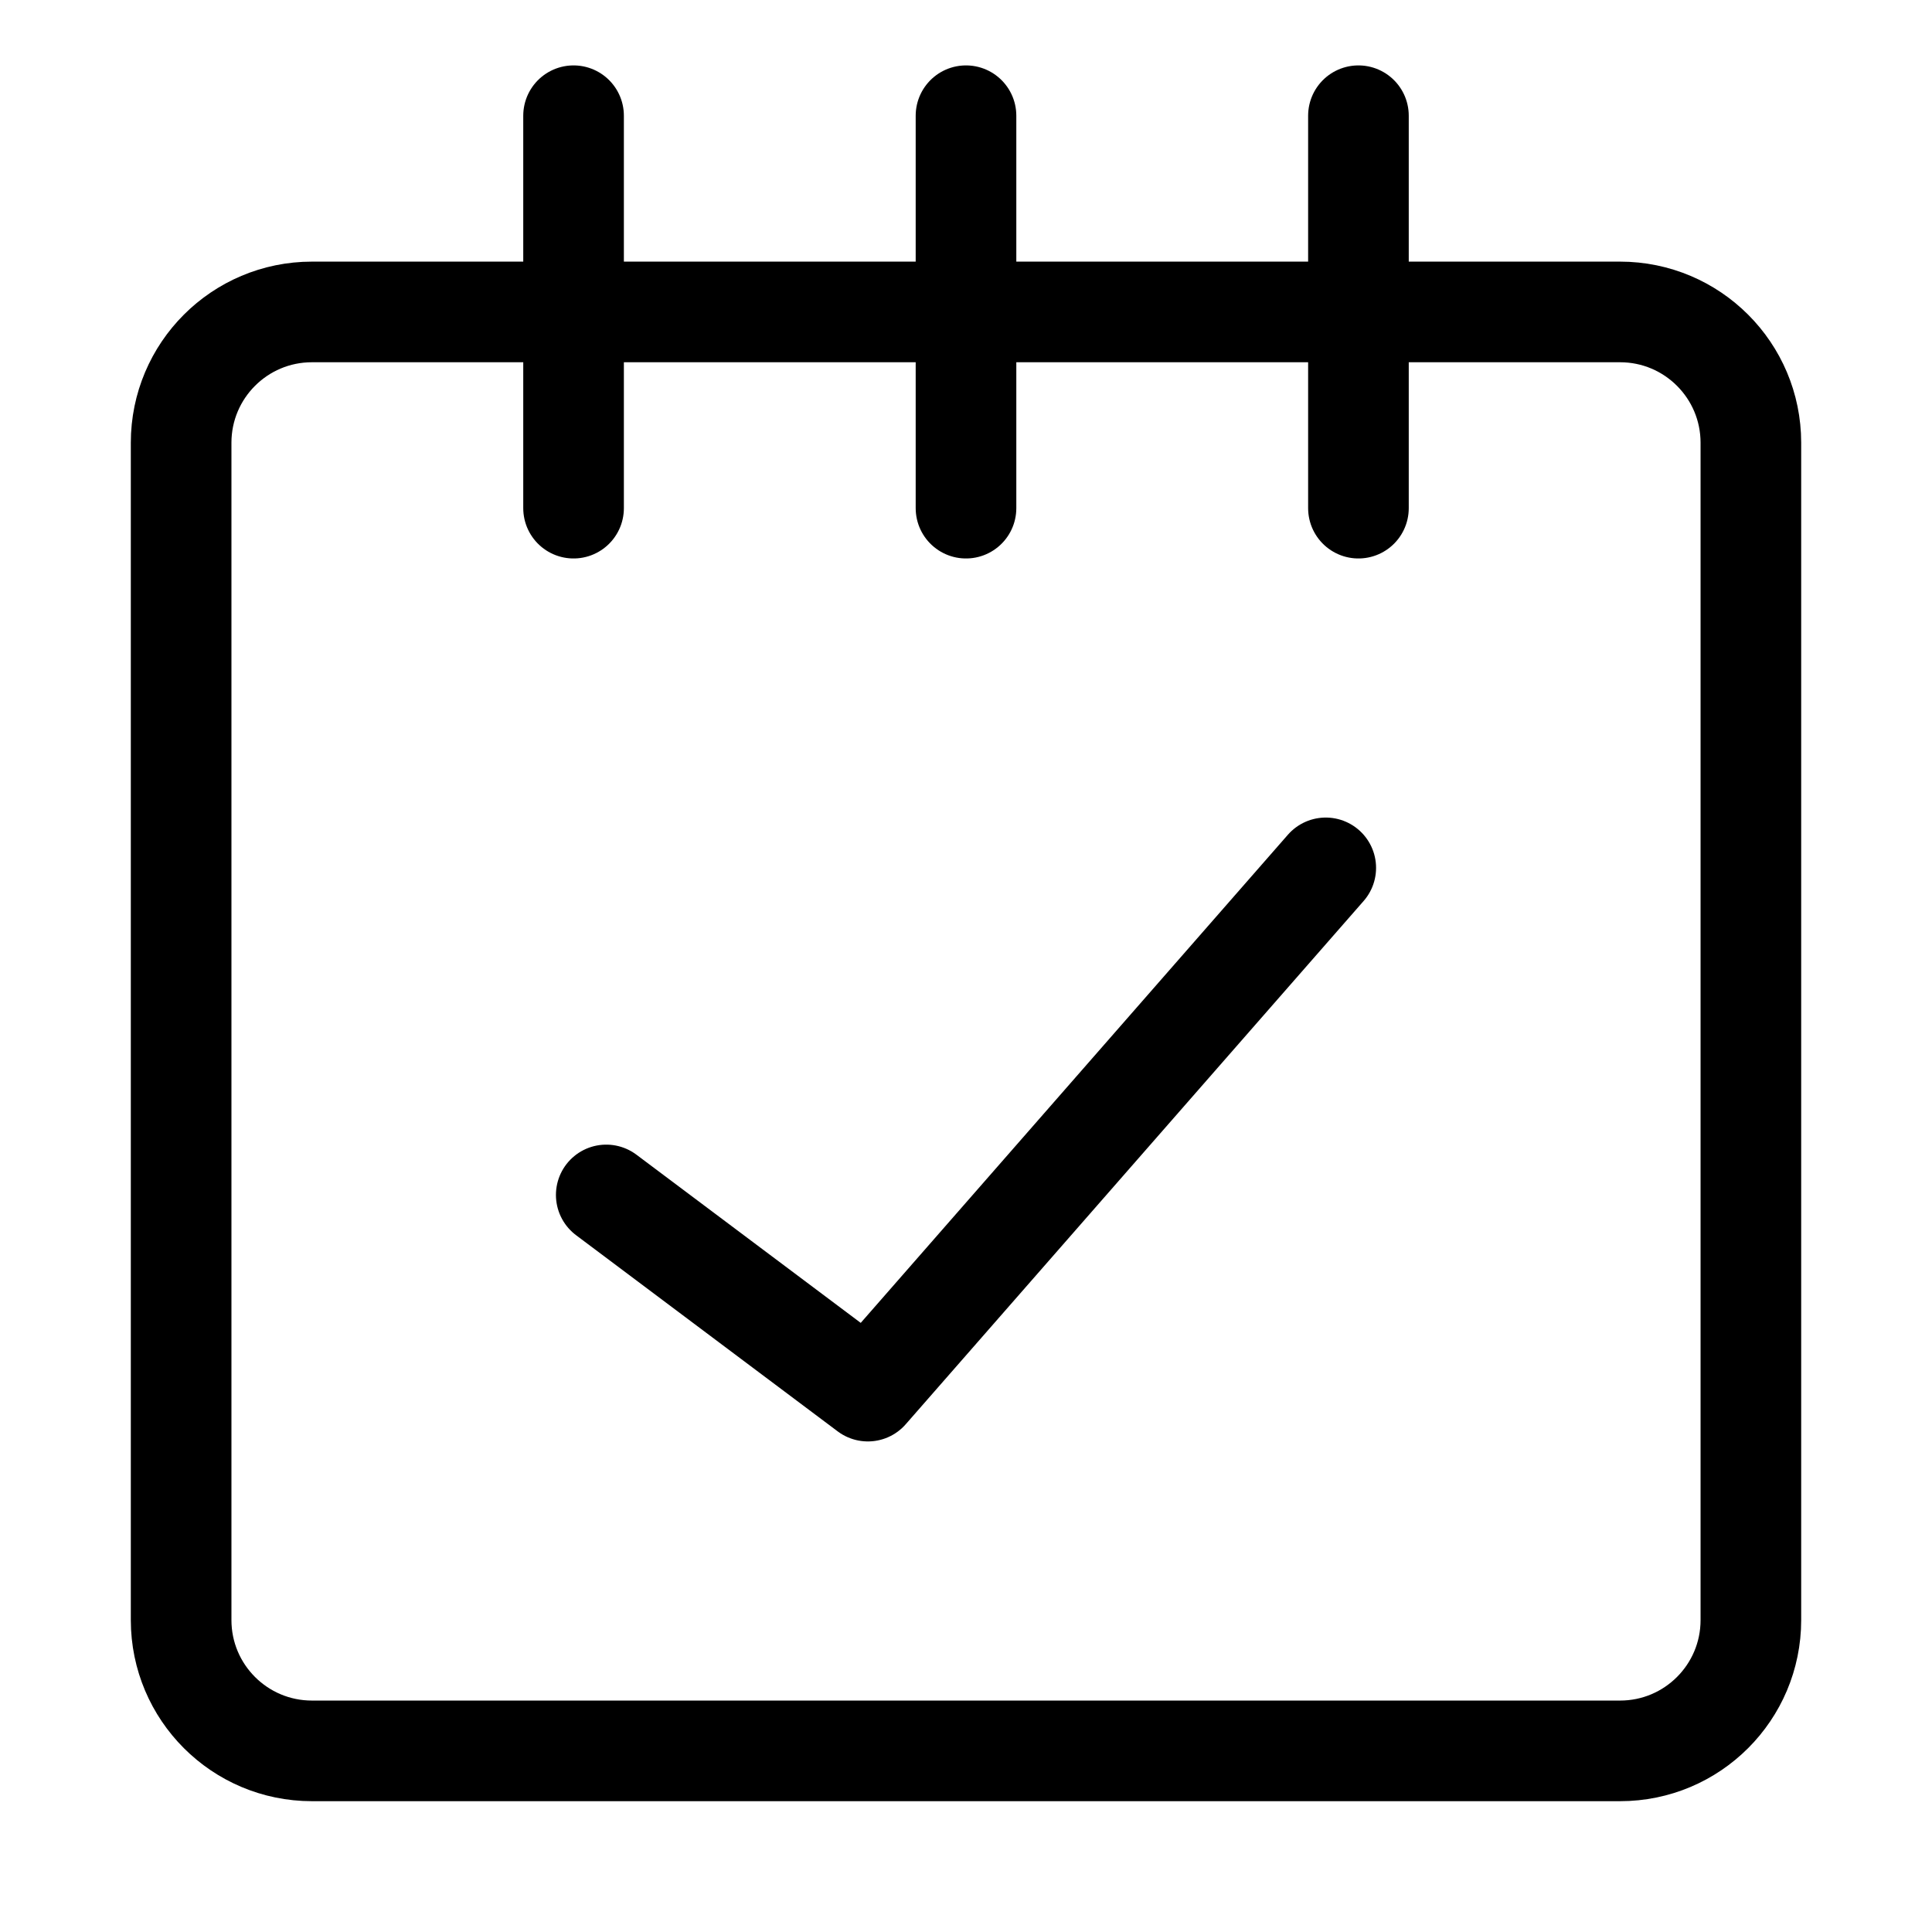 <svg width="48" height="48" viewBox="0 0 48 48" fill="none" xmlns="http://www.w3.org/2000/svg">
<path d="M40.25 7.75H7.75C5.955 7.75 4.5 9.205 4.5 11V40.25C4.5 42.045 5.955 43.5 7.75 43.5H40.25C42.045 43.5 43.5 42.045 43.5 40.25V11C43.5 9.205 42.045 7.75 40.25 7.75Z" stroke="black" stroke-width="2.5" stroke-linecap="round" stroke-linejoin="round"/>
<path d="M14.25 12.625V2.875" stroke="black" stroke-width="2.5" stroke-linecap="round" stroke-linejoin="round"/>
<path d="M24 12.625V2.875" stroke="black" stroke-width="2.5" stroke-linecap="round" stroke-linejoin="round"/>
<path d="M33.75 12.625V2.875" stroke="black" stroke-width="2.5" stroke-linecap="round" stroke-linejoin="round"/>
<path d="M15.062 29.688L21.562 34.562L32.938 21.562" stroke="black" stroke-width="2.5" stroke-linecap="round" stroke-linejoin="round"/>
</svg>
